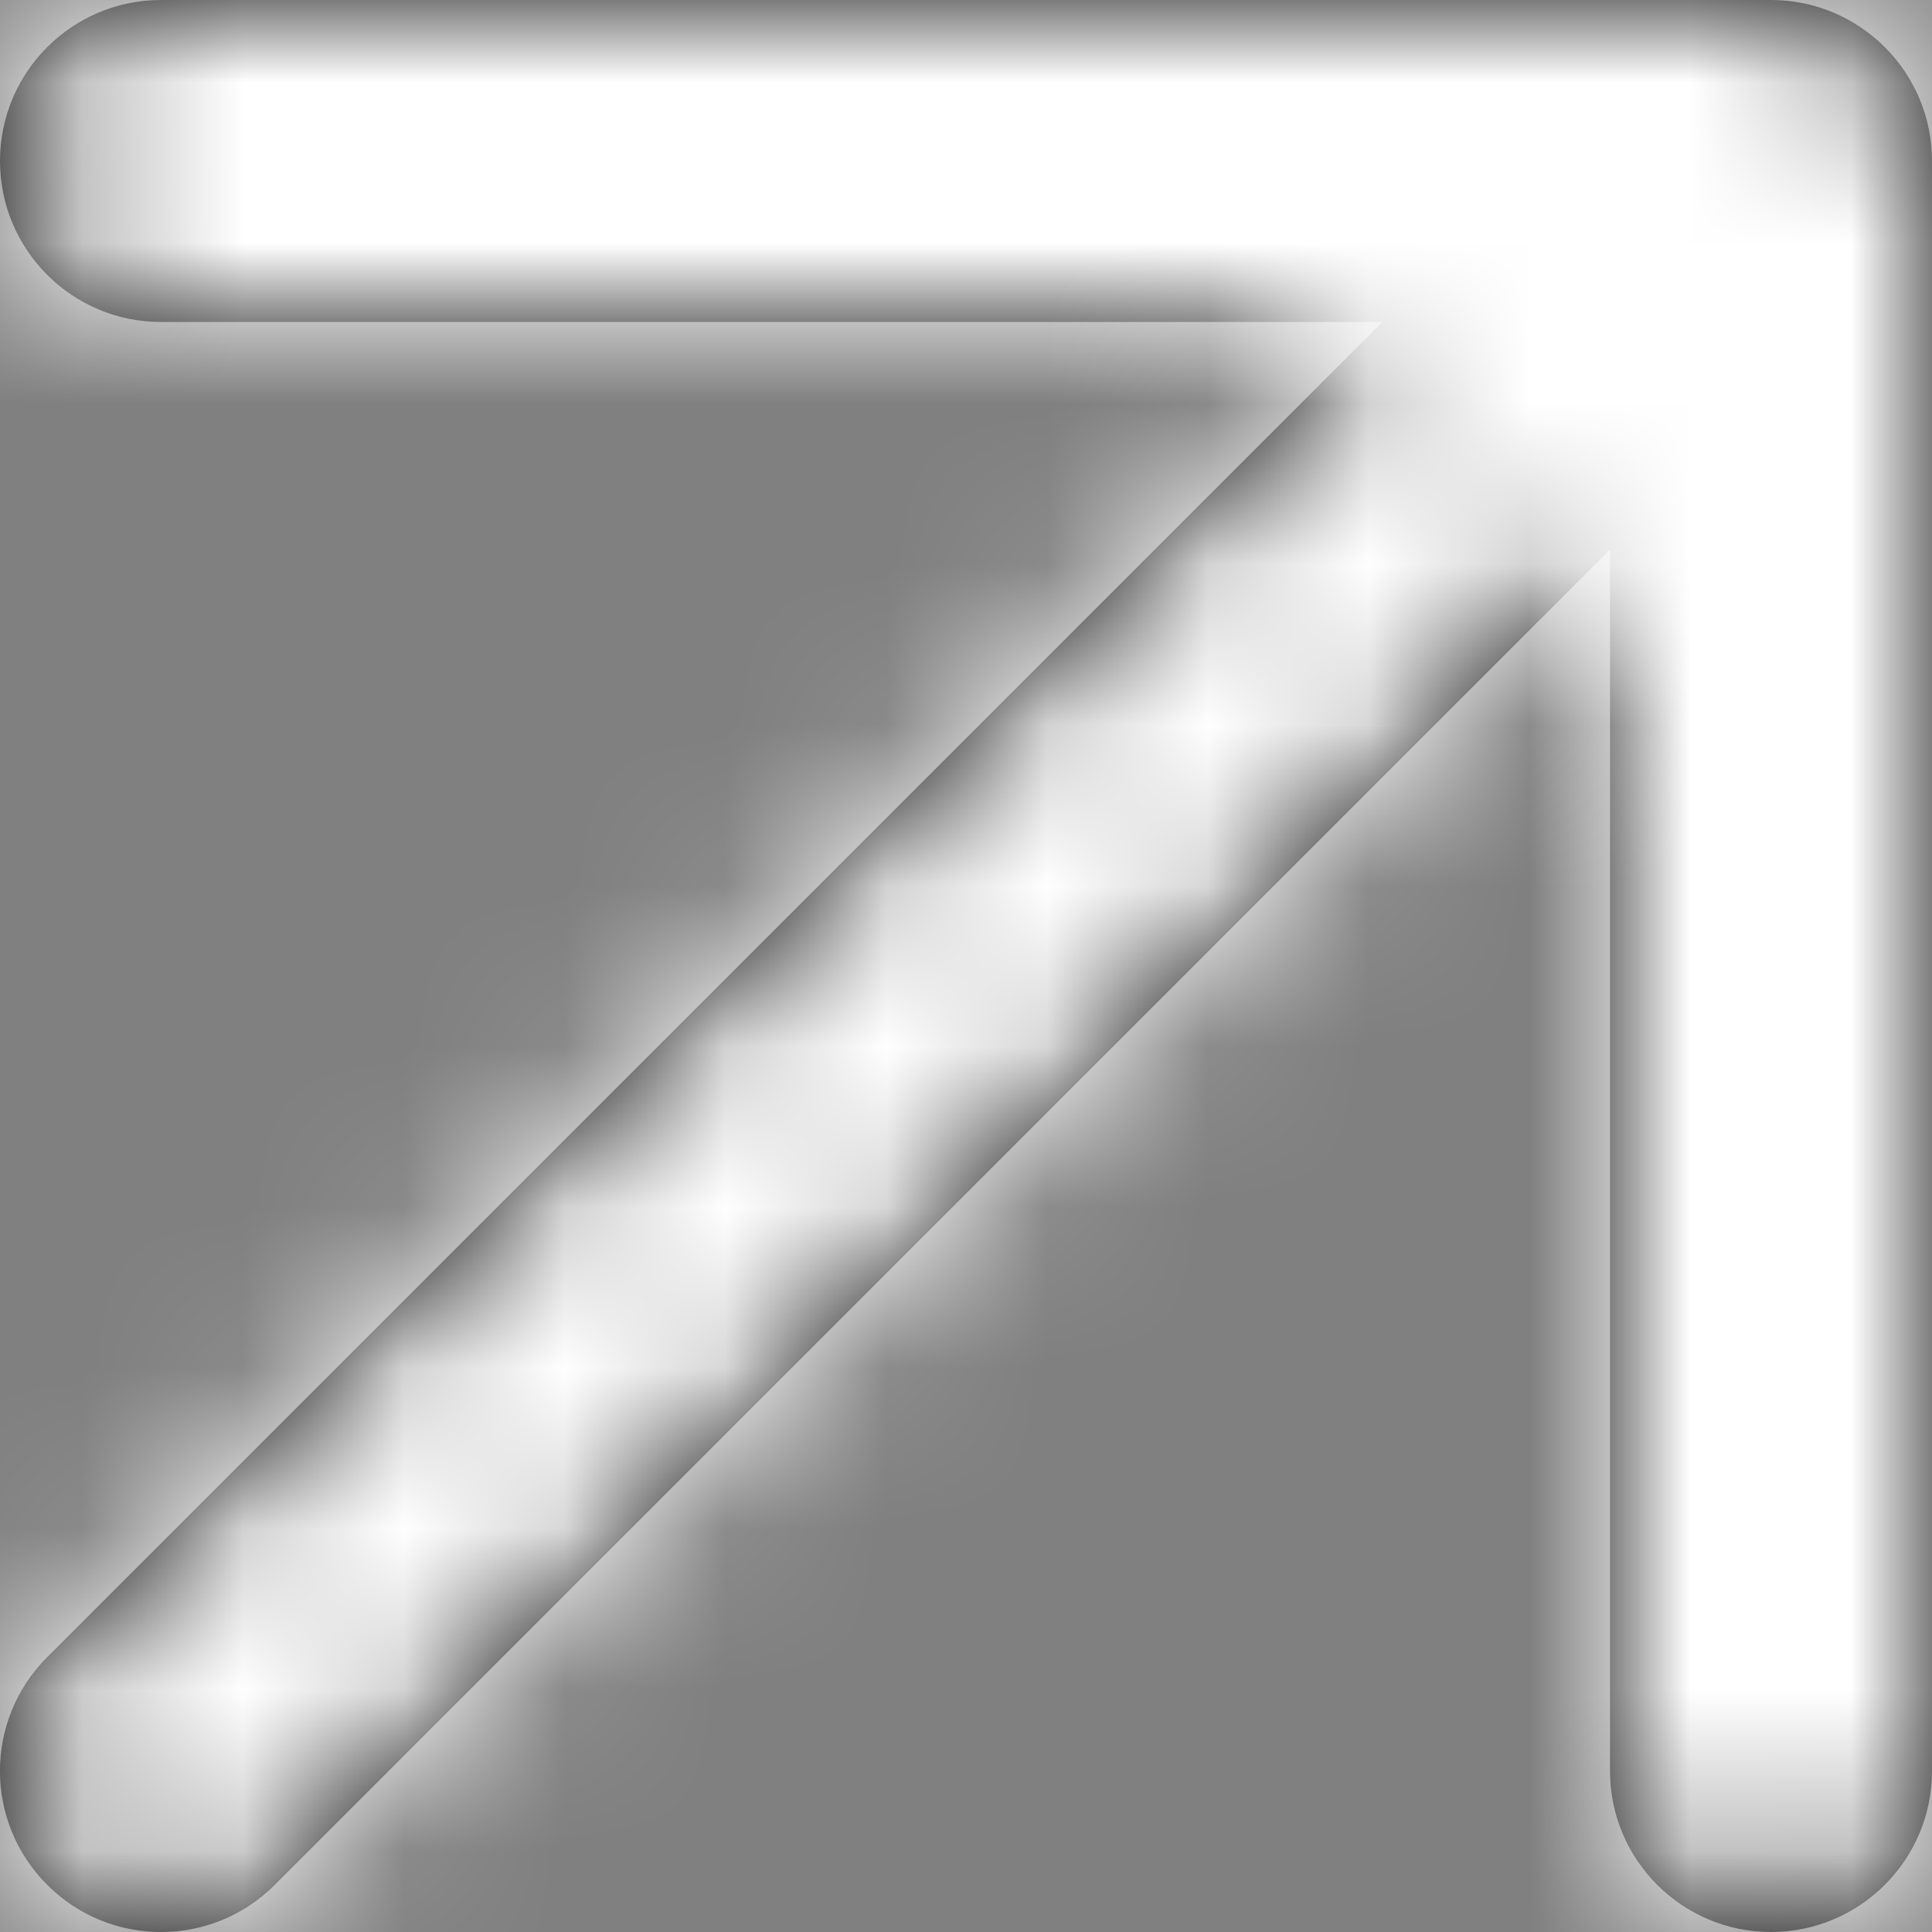 <?xml version="1.0" encoding="UTF-8"?>
<svg width="12px" height="12px" viewBox="0 0 12 12" version="1.1" xmlns="http://www.w3.org/2000/svg" xmlns:xlink="http://www.w3.org/1999/xlink">
    <rect x="0" y="0" width="12" height="12" fill="#808080" stroke="none"/>
    <!-- Generator: sketchtool 56.3 (101010) - https://sketch.com -->
    <title>53840BAD-5837-407D-9320-F283B4C557AA@1.00x</title>
    <desc>Created with sketchtool.</desc>
    <defs>
        <path d="M14.586,8 L7,8 C6.448,8 6,7.552 6,7 C6,6.448 6.448,6 7,6 L17,6 C17.552,6 18,6.448 18,7 L18,17 C18,17.552 17.552,18 17,18 C16.448,18 16,17.552 16,17 L16,9.414 L7.707,17.707 C7.317,18.098 6.683,18.098 6.293,17.707 C5.902,17.317 5.902,16.683 6.293,16.293 L14.586,8 Z" id="path-1"></path>
    </defs>
    <g id="Componenten" stroke="none" stroke-width="1" fill="none" fill-rule="evenodd">
        <g id="Componenten---Icons" transform="translate(-230, -38)">
            <g id="icon/external" transform="translate(224, 32)">
                <mask id="mask-2" fill="white">
                    <use xlink:href="#path-1"></use>
                </mask>
                <use id="Mask" fill="#000000" fill-rule="nonzero" xlink:href="#path-1"></use>
                <g id="kleur/wit" mask="url(#mask-2)" fill="#FFFFFF" fill-rule="evenodd">
                    <rect id="Rectangle" x="0" y="0" width="24" height="24"></rect>
                </g>
            </g>
        </g>
    </g>
</svg>